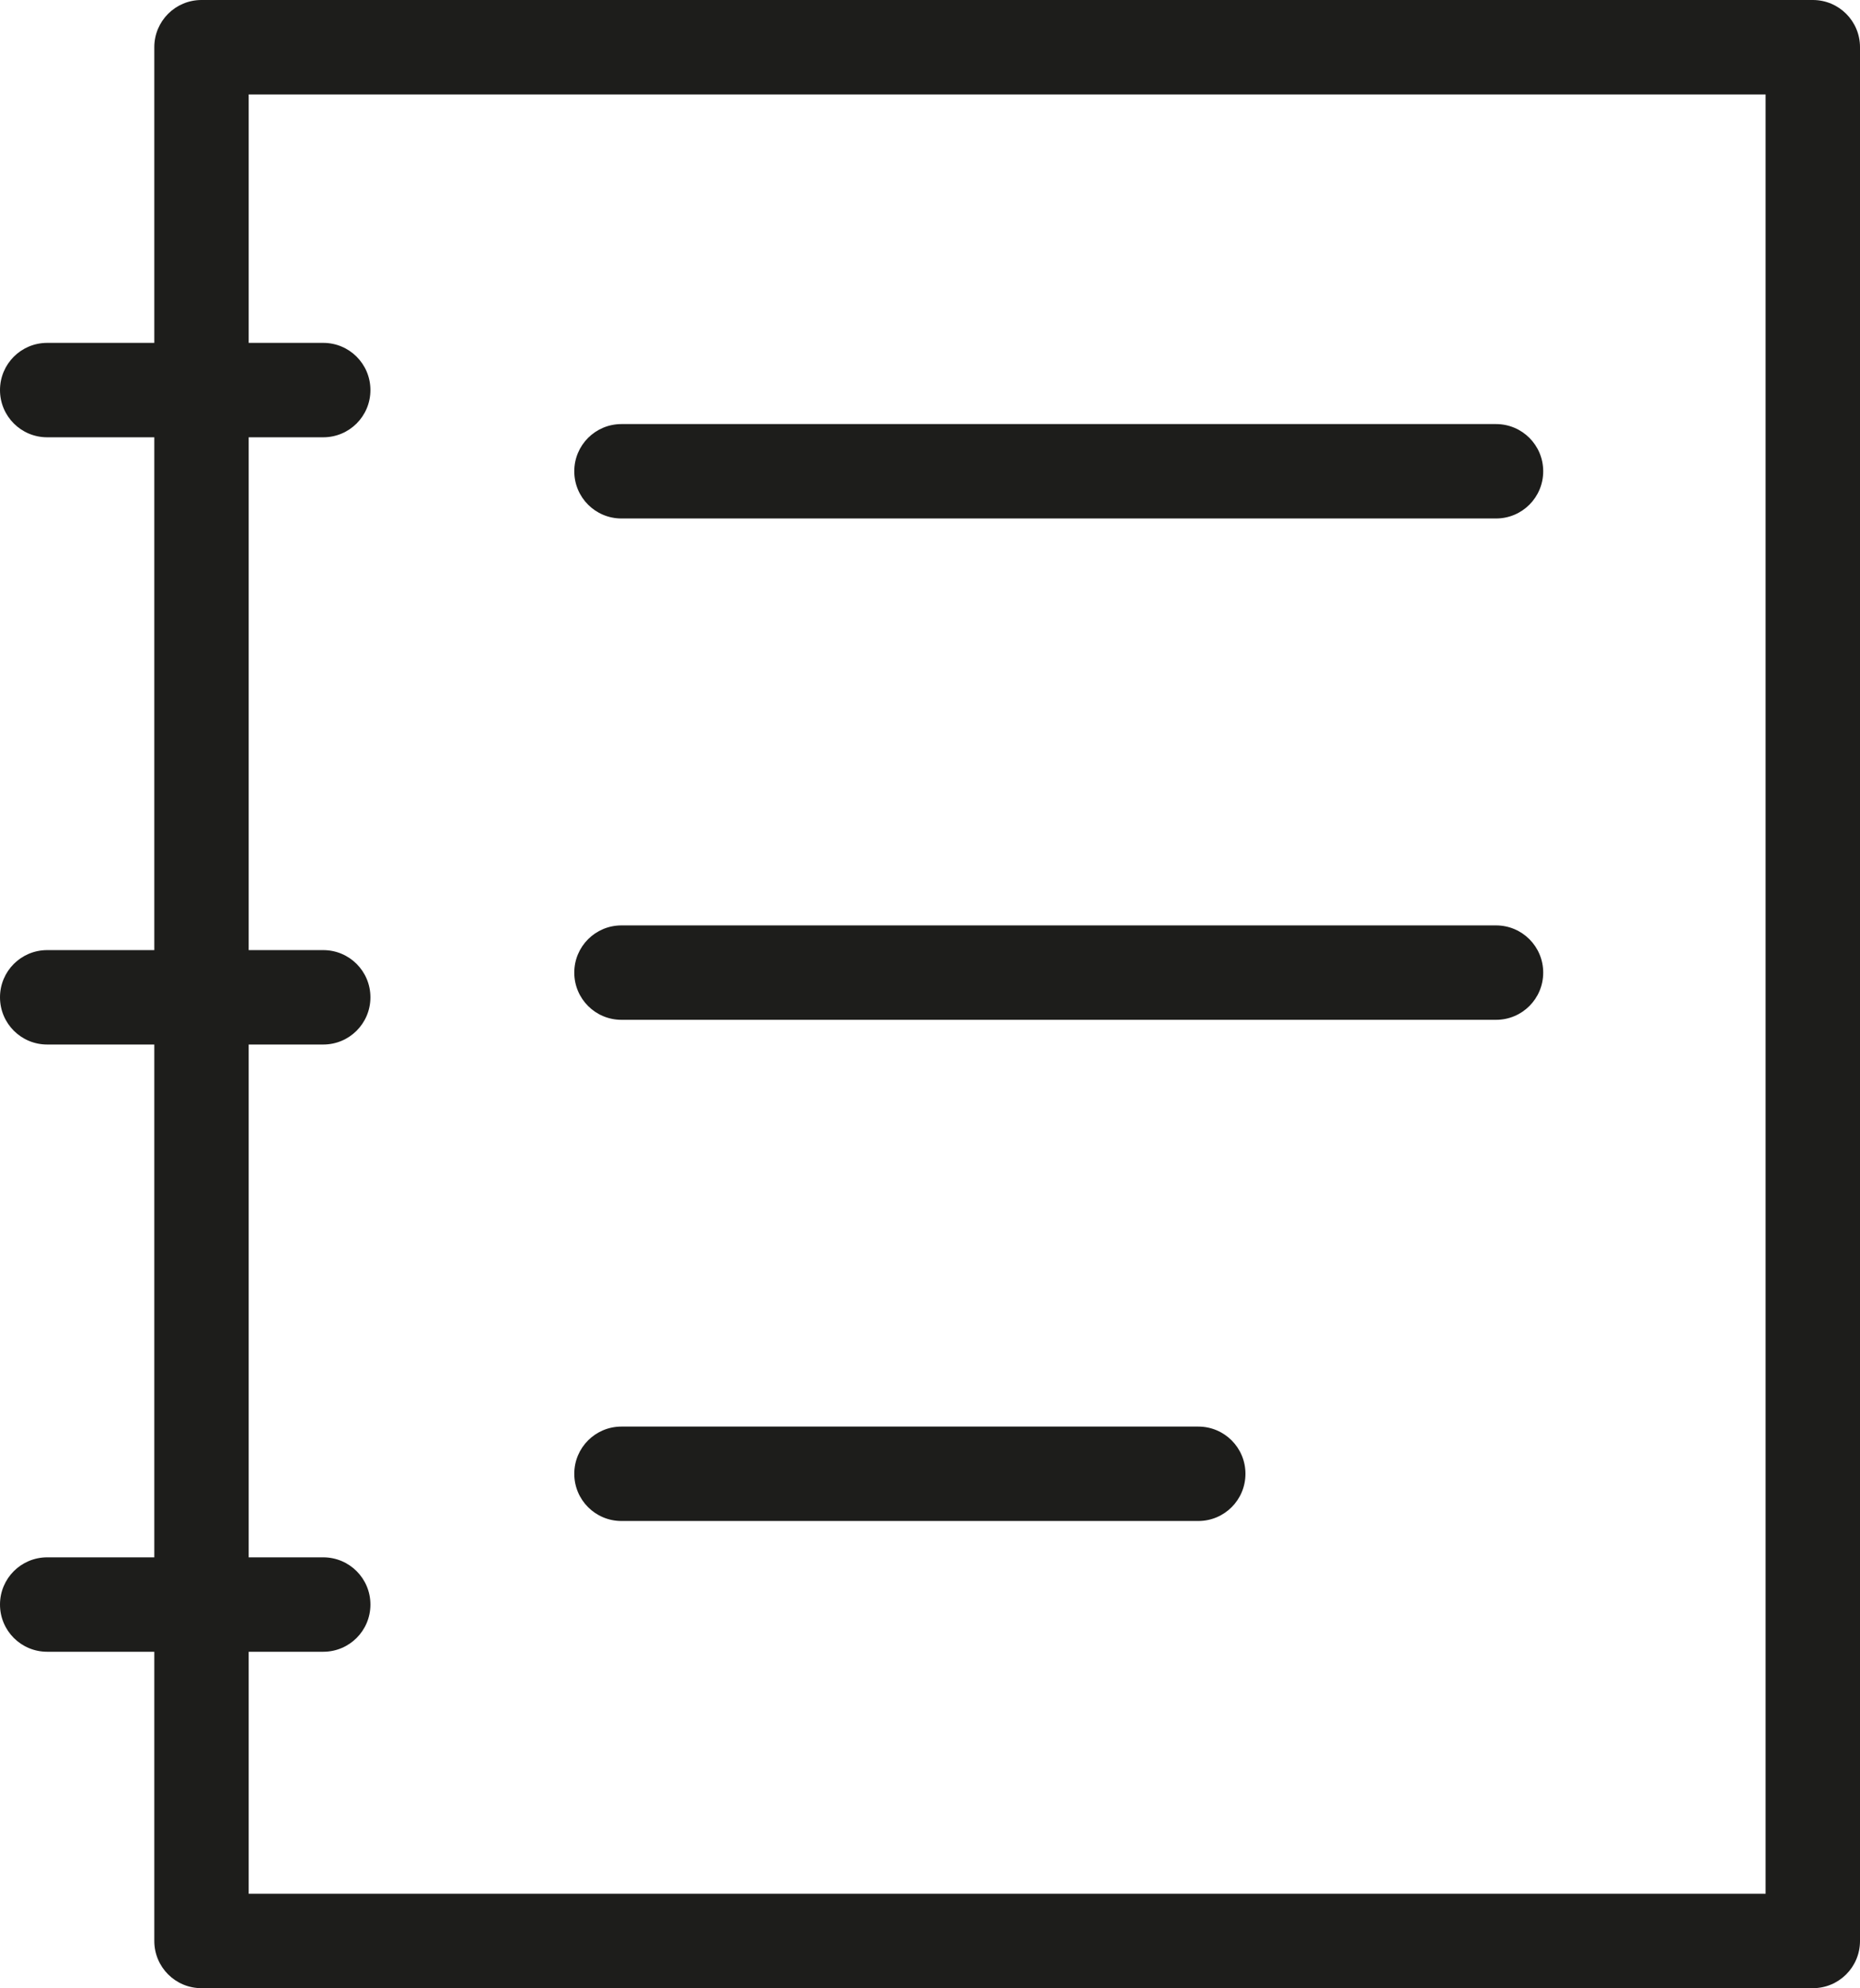 <?xml version="1.0" encoding="UTF-8"?>
<svg id="Capa_2" data-name="Capa 2" xmlns="http://www.w3.org/2000/svg" viewBox="0 0 118.25 126.35">
  <defs>
    <style>
      .cls-1 {
        fill: #1d1d1b;
      }
    </style>
  </defs>
  <g id="Title">
    <g>
      <g>
        <path class="cls-1" d="M115.25,126.35H12.81c-1.66,0-3-1.34-3-3V3c0-1.66,1.34-3,3-3h102.44c1.66,0,3,1.34,3,3v120.35c0,1.66-1.34,3-3,3ZM15.81,120.35h96.44V6H15.81v114.35Z"/>
        <path class="cls-1" d="M20.55,27.79H3c-1.66,0-3-1.34-3-3s1.34-3,3-3h17.55c1.66,0,3,1.34,3,3s-1.34,3-3,3Z"/>
        <path class="cls-1" d="M20.55,104.97H3c-1.66,0-3-1.34-3-3s1.34-3,3-3h17.55c1.66,0,3,1.34,3,3s-1.34,3-3,3Z"/>
        <path class="cls-1" d="M20.55,66.38H3c-1.66,0-3-1.34-3-3s1.34-3,3-3h17.55c1.66,0,3,1.34,3,3s-1.34,3-3,3Z"/>
      </g>
      <path class="cls-1" d="M95.11,32.95h-55.6c-1.66,0-3-1.34-3-3s1.34-3,3-3h55.6c1.66,0,3,1.34,3,3s-1.34,3-3,3Z"/>
      <path class="cls-1" d="M95.11,64.81h-55.6c-1.66,0-3-1.34-3-3s1.34-3,3-3h55.6c1.66,0,3,1.34,3,3s-1.34,3-3,3Z"/>
      <path class="cls-1" d="M76.18,96.66h-36.67c-1.66,0-3-1.34-3-3s1.34-3,3-3h36.67c1.66,0,3,1.34,3,3s-1.34,3-3,3Z"/>
    </g>
  </g>
</svg>